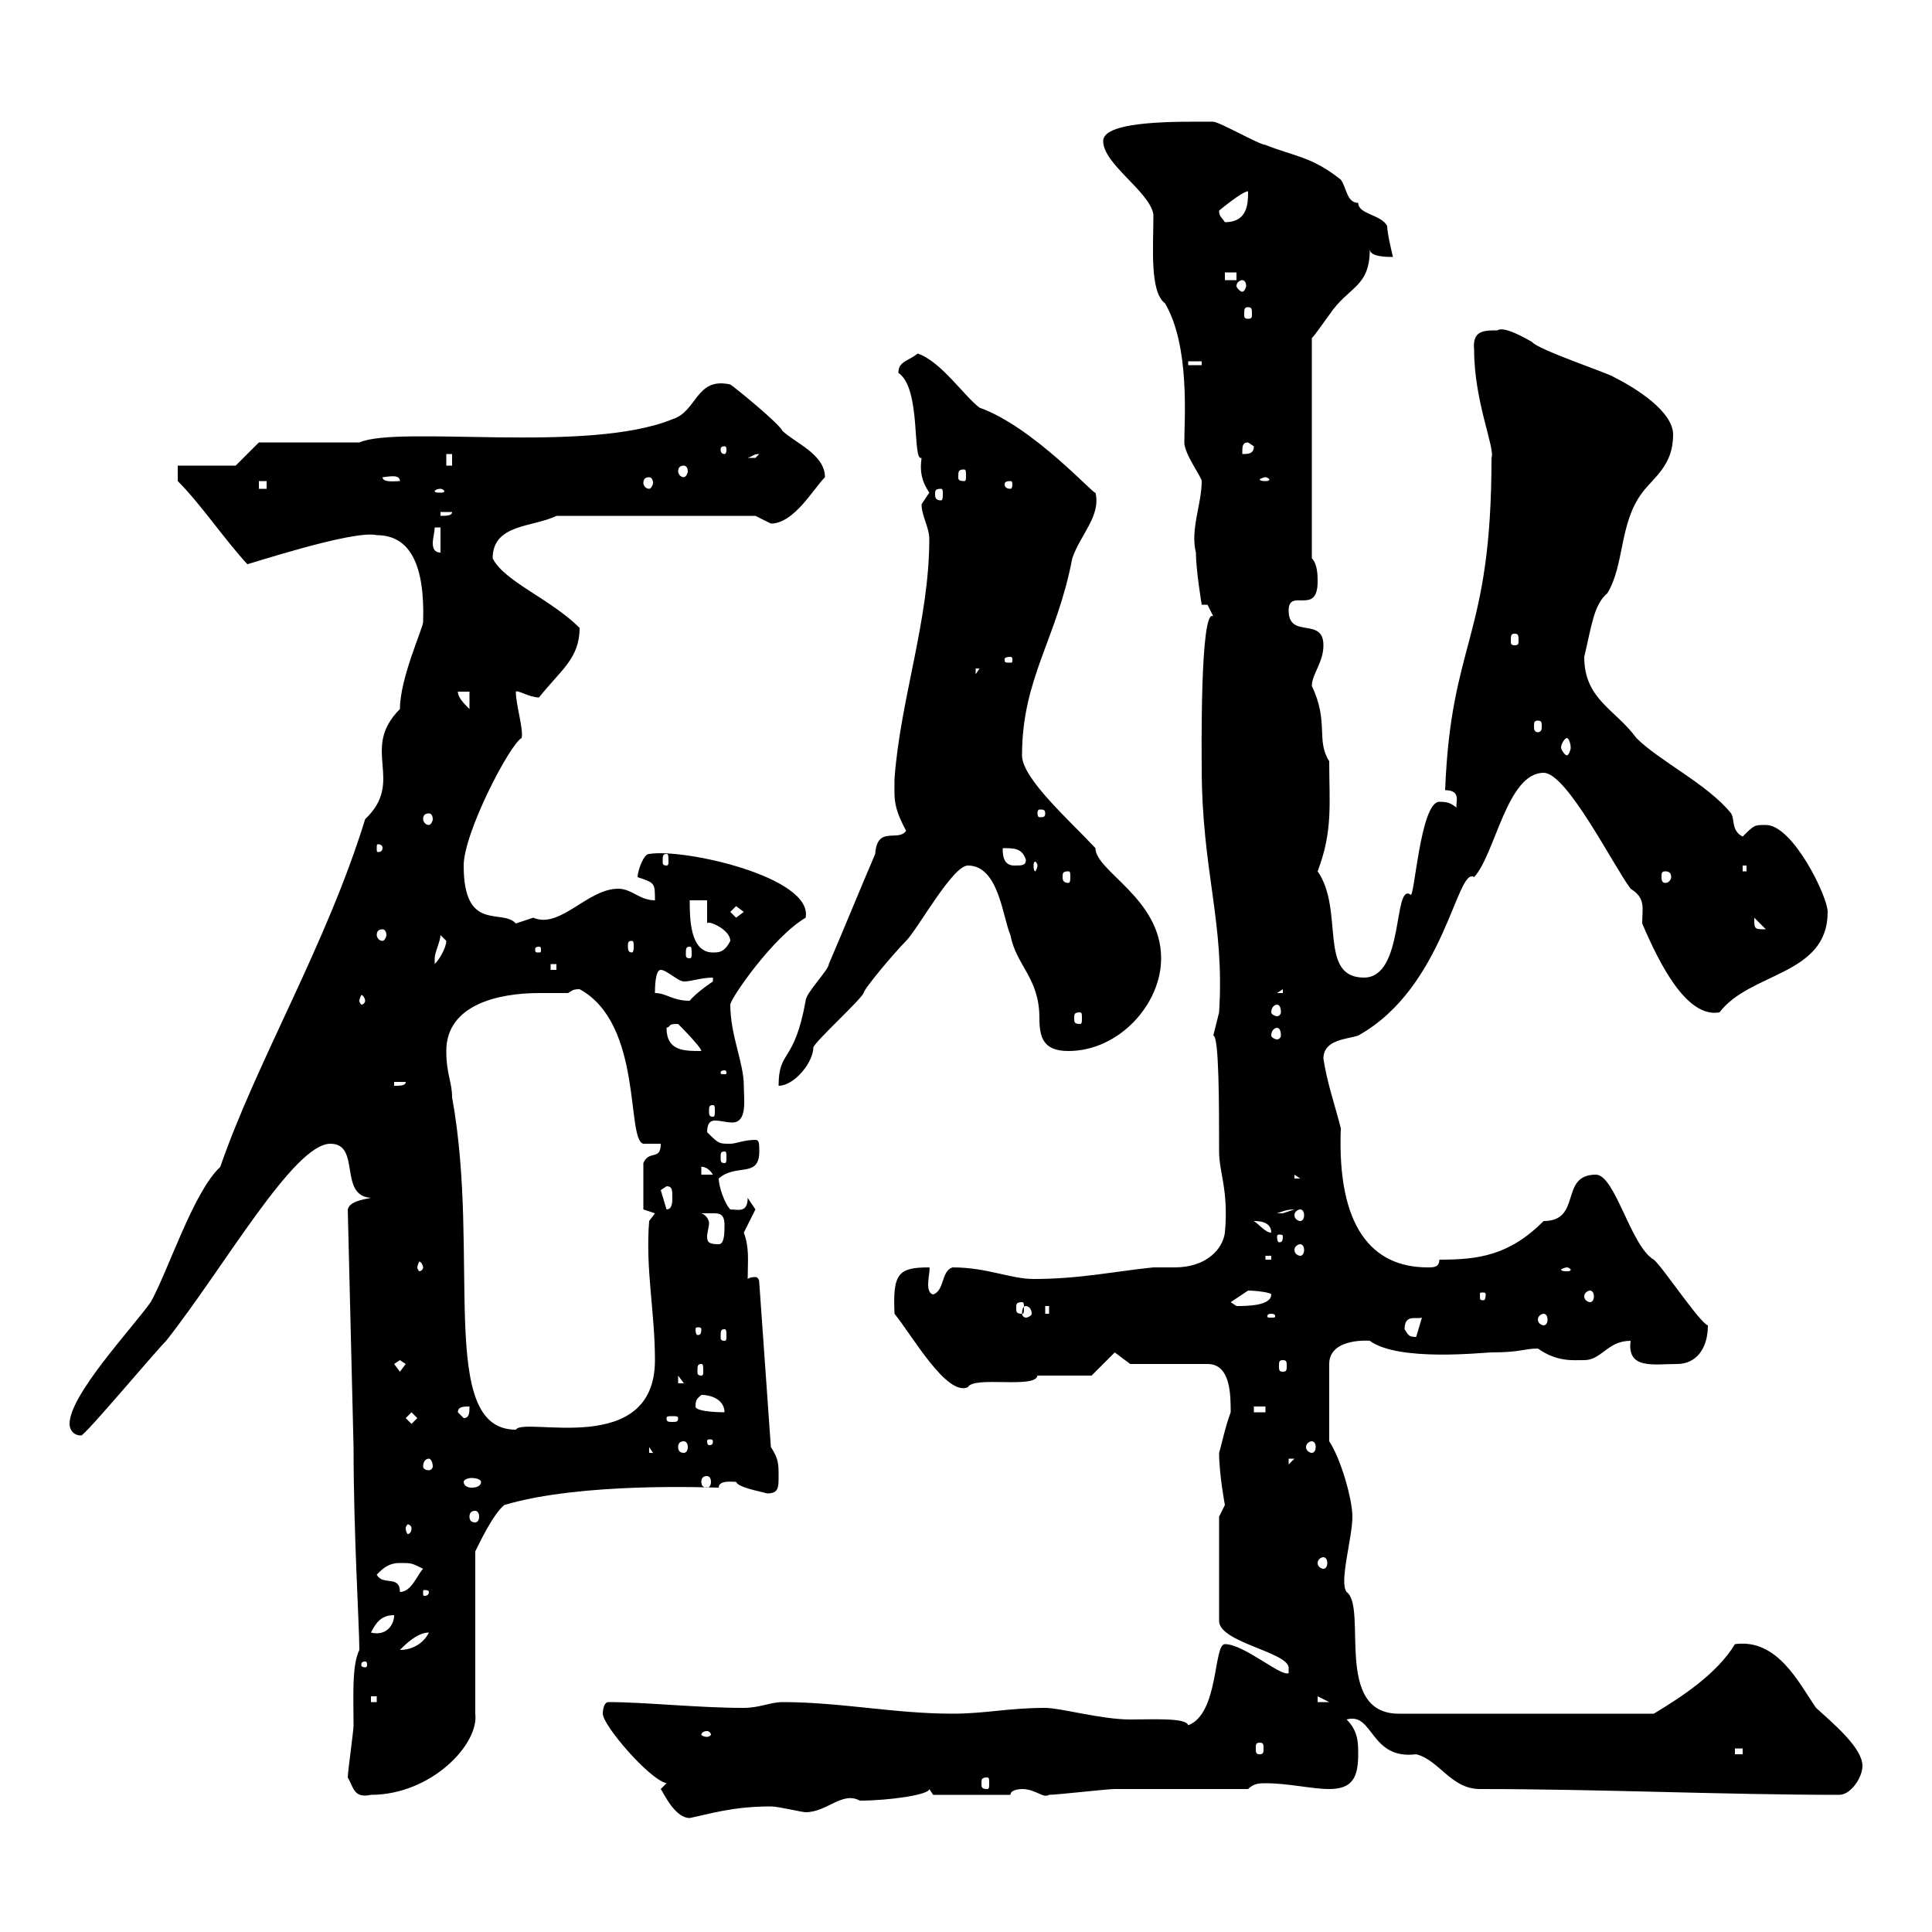 <svg xmlns="http://www.w3.org/2000/svg" xmlns:xlink="http://www.w3.org/1999/xlink" width="300" height="300"><path d="M102.60 277.80C102.90 278.10 104.70 282.30 107.10 282.30C110.10 281.70 113.70 280.50 119.70 280.50C120.90 280.50 124.50 281.40 125.10 281.40C128.40 281.40 130.80 278.10 133.50 279.60C138 279.60 144.30 278.70 144.30 277.80C144.30 277.80 144.90 278.70 144.90 278.70L156.90 278.70C156.90 277.80 158.70 277.80 158.70 277.80C160.80 277.80 162 279.30 162.90 278.70C164.10 278.70 171.90 277.80 173.10 277.80C175.50 277.80 191.10 277.80 193.80 277.80C194.70 276.90 195.60 276.90 196.50 276.90C200.10 276.90 203.70 277.80 206.40 277.80C210 277.80 210.90 276 210.90 272.40C210.90 270.60 210.90 268.80 209.10 267C213.30 265.80 212.70 273.30 219.90 272.40C223.50 273.30 225.30 277.80 229.80 277.80C248.40 277.80 267.60 278.70 285.60 278.70C287.40 278.70 289.20 276 289.20 274.20C289.20 271.50 285 267.90 282 265.20C279.30 261.30 276 254.40 269.40 255.30C266.70 259.80 261.30 263.40 256.80 266.10L217.20 266.10C207 266.10 212.40 249.60 209.10 247.20C207.90 245.70 210 238.80 210 235.50C210 232.80 208.20 226.50 206.40 223.80L206.40 211.80C206.40 207.60 213 208.20 212.70 208.20C217.20 211.50 230.40 210 231.60 210C236.10 210 236.70 209.40 238.80 209.40C241.80 211.50 244.20 211.20 246 211.20C248.70 211.20 249.60 208.20 253.20 208.20C252.60 212.70 256.80 211.80 260.40 211.80C263.40 211.80 265.20 209.40 265.20 205.80C264 205.50 258 196.50 256.80 195.60C253.20 193.50 250.80 182.40 247.80 182.40C242.10 182.40 245.70 189.60 239.70 189.60C234.30 195 229.50 195.60 223.50 195.60C223.50 196.80 222.60 196.80 221.70 196.80C213 196.80 207.60 190.50 208.20 175.20C207.30 171.60 206.10 168.30 205.50 164.40C205.50 161.40 209.10 161.40 210.90 160.80C224.40 153.30 226.20 134.40 228.90 136.20C232.20 132.60 234 120 239.70 120C243.30 120 250.50 134.40 253.20 138C255.60 139.50 255 141 255 143.40C257.70 149.70 261.90 158.10 267 157.20C271.80 150.90 283.80 151.50 283.80 141.60C283.80 139.20 278.40 128.10 274.20 128.10C272.40 128.10 272.40 128.10 270.60 129.90C268.80 129 269.40 127.20 268.80 126.30C265.20 121.80 257.70 118.20 254.10 114.60C250.80 110.10 246 108.60 246 102C247.20 96.90 247.50 93.90 249.60 92.10C252.30 87.60 251.40 81.30 255 76.50C256.80 74.10 259.80 72.30 259.80 67.50C259.80 63.90 254.10 60.30 250.50 58.50C249.60 57.90 238.80 54.30 237.90 53.10C235.80 51.90 233.40 50.70 232.50 51.30C230.40 51.30 228.60 51.30 228.90 54.30C228.90 62.40 232.20 69.60 231.60 71.10C231.60 99.30 225.30 99.30 224.40 122.70C227.10 122.70 225.90 124.80 226.20 125.40C225.30 124.80 225 124.50 223.50 124.50C220.50 124.50 219.60 140.10 219 138.90C216.30 137.10 218.10 151.80 211.80 151.80C204.60 151.80 208.80 141.30 204.60 135.30C207 129 206.40 124.80 206.40 118.20C204.30 114.90 206.40 112.20 203.70 106.50C203.70 104.70 205.50 102.90 205.50 100.20C205.50 95.70 200.10 99.30 200.10 94.80C200.10 91.20 204.60 95.70 204.60 90.30C204.60 89.40 204.60 87.60 203.70 86.70L203.70 52.50C204.30 51.90 205.50 50.10 206.40 48.90C209.40 44.40 212.70 44.70 212.70 38.70C212.70 39.90 215.40 39.90 216.30 39.90C216.30 39.90 215.40 36.30 215.40 35.10C214.50 33.30 210.90 33.30 210.90 31.50C209.10 31.50 209.10 29.10 208.20 27.90C203.70 24.30 201 24.30 196.50 22.50C195.60 22.50 189.30 18.90 188.40 18.90C183.60 18.90 171.30 18.60 171.30 21.90C171.30 25.50 178.50 29.70 179.10 33.30C179.10 38.40 178.50 45.30 180.90 47.10C184.80 53.70 183.90 65.10 183.90 68.70C183.90 70.50 186.60 74.10 186.60 74.70C186.60 78.30 184.80 82.20 185.70 85.80C185.70 88.50 186.60 93.90 186.60 93.90L187.50 93.90C187.50 93.90 188.40 95.70 188.40 95.70C186.30 94.20 186.60 117.90 186.60 119.10C186.60 135.30 190.20 143.10 189.30 157.20C189.30 157.20 188.40 160.80 188.40 160.80C189.30 160.80 189.30 171.60 189.30 178.80C189.30 182.10 190.80 184.80 190.20 191.40C189.90 193.80 187.50 196.80 182.40 196.80C180.90 196.80 180 196.80 179.10 196.80C173.10 197.40 167.70 198.60 160.50 198.60C156.90 198.60 153.30 196.80 147.90 196.80C146.10 197.40 146.70 200.40 144.90 201C143.40 200.70 144.60 197.10 144.30 196.80C139.50 196.80 138.60 197.70 138.90 204C141.60 207.30 147 216.90 150.30 215.40C151.20 213.60 160.80 215.70 161.10 213.60C162.30 213.60 168.30 213.60 169.50 213.60L173.10 210L175.50 211.80L187.50 211.80C191.10 211.80 191.10 216.60 191.10 219.30C190.20 221.70 189.60 224.70 189.30 225.60C189.30 228.90 190.20 233.70 190.20 233.70C190.20 233.70 189.30 235.50 189.30 235.50L189.30 251.70C189.30 255 199.80 256.50 200.10 258.90L200.10 259.80C198.90 260.40 193.20 255.30 190.20 255.30C188.40 255.30 189.30 266.10 184.50 267.90C184.20 266.70 179.10 267 175.50 267C171 267 164.70 265.20 162.30 265.20C156.60 265.20 153 266.10 147.90 266.10C138.90 266.10 130.50 264.30 121.50 264.30C119.70 264.30 117.90 265.20 115.50 265.20C108.30 265.20 100.20 264.30 94.50 264.30C93.60 264.30 93.60 266.10 93.60 266.10C93.60 267.90 100.80 276.30 103.50 276.90ZM54 276C54.90 277.50 54.90 279.30 57.60 278.70C66.90 278.70 74.40 270.90 73.80 266.10L73.80 240.90C74.40 239.70 76.50 235.20 78.30 233.70C90.30 230.10 110.40 231 111.60 231C111.60 229.80 113.70 230.10 114.30 230.10C114.60 231 118.20 231.60 119.10 231.90C120.90 231.90 120.90 231 120.90 229.20C120.90 227.40 120.90 226.50 119.70 224.70L117.90 199.20C117.90 198.60 117.60 198.30 117.30 198.30C116.40 198.30 116.10 198.60 116.10 198.60C116.10 195.90 116.40 193.80 115.50 191.40C115.50 191.40 117.30 187.80 117.30 187.80C117.30 187.80 116.10 186 116.10 186C116.10 188.40 114.60 187.80 113.40 187.80C112.50 186.90 111.60 184.20 111.60 183C114.30 180.60 117.90 183 117.90 178.80C117.90 177.60 117.90 177 117.30 177C115.50 177 114.30 177.60 113.40 177.60C111.60 177.60 111.60 177.60 109.80 175.80C109.80 174.30 110.40 174 111 174C111.90 174 112.80 174.30 113.70 174.30C116.10 174.30 115.50 170.70 115.50 168.60C115.50 165 113.40 160.80 113.40 156C113.40 155.10 120 145.50 125.10 142.50C126.30 136.20 106.20 131.70 100.80 132.60C99.90 132.60 99 135.30 99 136.20C101.70 137.10 101.70 137.10 101.70 139.80C99.30 139.80 98.10 138 96 138C91.20 138 87 144.30 82.80 142.50C82.80 142.50 80.10 143.40 80.10 143.40C78 141 72 144.90 72 134.40C72 129.30 79.20 115.50 81 114.60C81.30 113.10 80.10 109.50 80.10 107.40C80.40 107.10 82.20 108.30 83.70 108.30C87 104.10 90 102.30 90 97.50C85.50 93 78.30 90.30 76.50 86.70C76.50 81.30 82.80 81.90 86.40 80.10L117.30 80.10C117.30 80.10 119.70 81.30 119.70 81.30C123.30 81.30 126.30 75.90 128.10 74.10C128.10 70.50 123.30 68.70 121.50 66.90C120.90 65.70 114.30 60.30 113.40 59.70C108 58.50 108.30 63.90 104.40 65.10C91.20 70.50 62.10 66 55.80 68.70L40.20 68.70L36.60 72.30L27.60 72.30L27.60 74.70C31.20 78.30 34.80 83.70 38.40 87.60C37.80 87.90 54.90 82.20 58.50 83.10C63.60 83.10 66 87.60 65.70 96.60C65.70 97.50 62.10 105.30 62.10 110.10C55.80 116.40 63 121.20 56.70 127.20C50.70 146.70 39.90 164.70 34.20 181.20C30 185.10 26.10 197.40 23.40 202.20C20.40 206.40 10.80 216.60 10.80 221.10C10.80 222 11.40 222.90 12.60 222.90C13.20 222.90 24 210 25.80 208.20C34.80 196.80 45.60 177.60 51.30 177.60C56.10 177.60 52.50 185.70 57.60 186C56.10 186.30 54.30 186.60 54 187.80L54.90 224.70C54.90 238.20 55.80 252.60 55.80 256.20C54.60 258.60 54.90 263.70 54.90 267.90C54.90 268.80 54 275.10 54 276ZM153.30 276C153.60 276 153.60 276.30 153.60 276.90C153.60 277.50 153.60 277.80 153.30 277.80C152.40 277.80 152.40 277.50 152.40 276.90C152.40 276.30 152.40 276 153.30 276ZM269.40 271.50L270.60 271.50L270.60 272.40L269.40 272.40ZM195.60 270.60C196.20 270.60 196.20 270.90 196.20 271.50C196.20 272.10 196.20 272.40 195.60 272.40C195 272.40 195 272.10 195 271.50C195 270.90 195 270.60 195.60 270.60ZM109.80 268.80C110.10 268.80 110.40 269.10 110.40 269.40C110.40 269.40 110.10 269.70 109.80 269.70C109.20 269.70 108.90 269.40 108.90 269.40C108.90 269.10 109.20 268.80 109.80 268.80ZM57.60 263.40L58.50 263.40L58.50 264.30L57.60 264.30ZM204.60 263.40L206.40 264.30L204.60 264.30ZM56.70 258C57 258 57 258.30 57 258.60C57 258.60 57 258.90 56.70 258.90C56.10 258.90 56.10 258.60 56.10 258.60C56.10 258.30 56.10 258 56.70 258ZM66.60 253.50C65.70 255.30 63.90 256.20 62.10 256.20C63 255.30 64.80 253.50 66.60 253.50ZM61.20 250.80C61.20 252.30 60 254.10 57.60 253.50C58.50 251.70 59.40 250.80 61.20 250.80ZM58.50 244.50C59.40 243.60 60.30 242.70 62.10 242.70C63.90 242.70 63.90 242.70 65.70 243.60C64.80 244.50 63.90 247.20 62.10 247.20C62.10 244.50 59.40 246.30 58.50 244.50ZM66.60 247.20C66.60 247.80 66 247.80 66 247.80C65.70 247.80 65.70 247.80 65.70 247.20C65.70 246.90 65.70 246.90 66 246.90C66 246.90 66.60 246.90 66.60 247.20ZM205.50 241.80C205.80 241.80 206.10 242.10 206.10 242.70C206.10 243.30 205.80 243.60 205.50 243.60C205.20 243.60 204.60 243.30 204.60 242.70C204.60 242.10 205.20 241.80 205.50 241.80ZM63.90 237.30C63.90 237.90 63.60 238.20 63.30 238.20C63.30 238.20 63 237.90 63 237.30C63 237 63.30 236.70 63.30 236.70C63.60 236.70 63.90 237 63.90 237.30ZM73.80 234.60C74.10 234.60 74.40 234.90 74.40 235.50C74.40 236.10 74.10 236.40 73.80 236.40C73.20 236.40 72.90 236.10 72.90 235.50C72.90 234.90 73.20 234.60 73.80 234.60ZM74.70 230.10C74.70 230.70 74.10 231 73.20 231C72.60 231 72 230.70 72 230.10C72 229.80 72.60 229.50 73.20 229.50C74.10 229.50 74.70 229.80 74.70 230.10ZM109.80 229.20C110.10 229.20 110.40 229.50 110.40 230.10C110.40 230.70 110.10 231 109.80 231C109.20 231 108.90 230.70 108.90 230.10C108.90 229.50 109.20 229.20 109.80 229.20ZM66.60 226.50C66.90 226.50 67.20 227.10 67.20 227.70C67.20 228 66.90 228.30 66.60 228.30C66 228.30 65.70 228 65.70 227.70C65.70 227.10 66 226.50 66.60 226.50ZM200.10 226.50L201 226.50L200.10 227.40ZM100.80 224.70L102.60 227.40C102.60 225.60 101.70 225.60 100.80 225.60ZM106.20 223.80C106.50 223.80 106.80 224.10 106.80 224.70C106.80 225.30 106.50 225.60 106.20 225.60C105.60 225.60 105.30 225.30 105.30 224.70C105.30 224.10 105.60 223.80 106.20 223.80ZM203.70 223.80C204 223.80 204.30 224.10 204.30 224.70C204.30 225.30 204 225.60 203.70 225.60C203.40 225.60 202.80 225.30 202.80 224.70C202.80 224.10 203.40 223.80 203.70 223.80ZM110.70 223.80C110.70 224.40 110.40 224.40 110.10 224.40C110.10 224.40 109.80 224.40 109.80 223.80C109.80 223.50 110.10 223.50 110.10 223.50C110.40 223.50 110.70 223.50 110.70 223.80ZM69.30 163.20C69.30 156 77.40 154.20 83.70 154.20C85.20 154.20 86.70 154.20 88.20 154.20C88.80 153.90 88.80 153.60 90 153.60C99.90 159 97.20 177 99.90 177.60C99.90 177.60 102.60 177.60 102.60 177.60C102.60 180.30 100.80 178.50 99.90 180.60L99.90 187.80L101.70 188.40L100.80 189.60C100.20 197.10 101.70 203.70 101.70 211.20C101.70 226.50 81.30 219.90 80.10 222C67.80 222 74.70 195 70.20 170.40C70.20 168 69.30 166.80 69.30 163.20ZM63 220.20L63.90 219.30L64.80 220.20L63.90 221.10ZM71.10 219.30C71.10 218.40 72 218.40 72.90 218.40C72.90 219.30 72.90 220.20 72 220.20ZM105.30 220.20C105.30 220.80 105 220.80 104.40 220.80C103.80 220.80 103.50 220.80 103.50 220.20C103.50 219.90 103.80 219.90 104.40 219.90C105 219.90 105.30 219.90 105.30 220.20ZM108 218.40C108 217.20 108.30 217.20 108.90 216.60C110.70 216.60 112.50 217.50 112.50 219.30C112.50 219.30 108 219.30 108 218.40ZM194.70 218.40L196.50 218.40L196.50 219.30L194.70 219.30ZM105.30 213.60L106.20 214.80L105.30 214.80ZM61.20 211.80L62.10 211.20L63 211.80L62.10 213ZM108.90 211.80C109.20 211.80 109.20 212.10 109.20 213C109.20 213.30 109.20 213.60 108.90 213.60C108.30 213.60 108.30 213.30 108.30 213C108.30 212.10 108.30 211.80 108.90 211.80ZM199.20 211.20C199.80 211.20 199.80 211.50 199.80 212.10C199.80 212.70 199.80 213 199.20 213C198.60 213 198.60 212.70 198.60 212.10C198.60 211.50 198.60 211.20 199.20 211.20ZM112.50 206.40C112.80 206.40 112.80 206.70 112.80 207.60C112.80 207.90 112.80 208.20 112.50 208.20C111.90 208.20 111.90 207.90 111.90 207.60C111.90 206.70 111.90 206.40 112.50 206.40ZM218.10 206.40C218.10 204 219.90 204.90 220.80 204.60C220.80 204.60 219.90 207.60 219.90 207.60C218.70 207.60 218.70 207.30 218.10 206.40ZM108.90 206.40C108.90 207.30 108.60 207.30 108.30 207.30C108.30 207.30 108 207.30 108 206.40C108 206.10 108.30 206.10 108.30 206.10C108.60 206.10 108.90 206.10 108.90 206.40ZM197.40 204C198 204 198 204.30 198 204.30C198 204.60 198 204.60 197.40 204.60C196.80 204.60 196.80 204.60 196.80 204.30C196.80 204.30 196.80 204 197.40 204ZM239.70 204C240 204 240.30 204.30 240.30 204.90C240.30 205.50 240 205.80 239.70 205.80C239.40 205.80 238.80 205.50 238.80 204.90C238.80 204.30 239.40 204 239.70 204ZM159.30 202.80C159.60 202.80 160.20 203.10 160.20 204C160.20 204.30 159.60 204.60 159.30 204.60C159 204.60 158.70 204.30 158.70 204C158.70 203.10 159 202.80 159.30 202.80ZM162.30 202.80L162.90 202.80L162.90 204L162.30 204ZM158.70 202.20C159 202.20 159 202.50 159 203.10C159 203.70 159 204 158.70 204C157.80 204 157.80 203.70 157.80 203.10C157.80 202.50 157.80 202.20 158.70 202.20ZM191.10 202.20C191.10 202.20 193.80 200.40 193.80 200.40C195 200.40 197.40 200.70 197.40 201C197.40 202.80 193.50 202.80 192 202.80C192 202.80 191.10 202.20 191.10 202.20ZM230.70 201C230.70 201.90 230.40 201.90 230.40 201.90C229.80 201.90 229.80 201.90 229.80 201C229.80 200.70 229.80 200.70 230.40 200.70C230.40 200.70 230.70 200.70 230.70 201ZM246.90 200.40C247.20 200.40 247.50 200.70 247.50 201.30C247.50 201.90 247.20 202.20 246.90 202.20C246.60 202.20 246 201.90 246 201.30C246 200.70 246.60 200.40 246.90 200.40ZM243.30 196.80C243.60 196.80 243.90 197.10 243.90 197.10C243.90 197.40 243.60 197.40 243.30 197.40C243 197.40 242.40 197.40 242.40 197.10C242.40 197.10 243 196.80 243.30 196.80ZM65.70 196.80C65.70 197.10 65.40 197.40 65.10 197.40C65.10 197.40 64.80 197.10 64.80 196.80C64.80 196.50 65.10 195.90 65.10 195.90C65.40 195.90 65.70 196.50 65.70 196.80ZM196.50 195L197.40 195L197.40 195.60L196.50 195.60ZM201.90 193.20C202.20 193.20 202.50 193.50 202.50 194.10C202.50 194.70 202.20 195 201.90 195C201.60 195 201 194.70 201 194.10C201 193.50 201.60 193.20 201.90 193.20ZM108.90 188.40C108.90 188.40 109.80 188.40 110.70 188.40C111.60 188.40 112.50 188.40 112.50 190.20C112.50 191.40 112.50 193.20 111.60 193.20C110.10 193.20 109.80 192.90 109.80 192C109.80 191.40 110.10 190.50 110.10 189.90C110.10 189.60 109.80 188.70 108.90 188.40ZM199.20 192C199.20 192.90 198.90 192.90 198.60 192.90C198.60 192.90 198.30 192.90 198.30 192C198.30 191.70 198.60 191.70 198.60 191.70C198.90 191.70 199.20 191.70 199.20 192ZM194.70 189.60C195.30 189.60 197.40 189.60 197.40 191.40C196.50 191.40 195.60 190.20 194.70 189.60ZM201 187.80C201 187.80 199.20 188.40 199.20 188.40C198.30 188.40 198.30 188.40 198.30 188.40C199.20 188.10 199.80 187.80 201 187.80ZM201.90 187.80C202.20 187.80 202.50 188.10 202.50 188.70C202.50 189.30 202.20 189.60 201.90 189.60C201.60 189.60 201 189.30 201 188.70C201 188.10 201.60 187.80 201.90 187.80ZM102.60 184.80C102.60 184.80 103.50 184.20 103.50 184.20C104.40 184.20 104.40 184.80 104.40 186C104.40 186.60 104.40 187.80 103.50 187.80C103.50 187.80 102.60 184.80 102.60 184.80ZM201 182.40L201.90 183L201 183ZM108.90 181.20C108.60 181.20 109.80 180.90 110.70 182.40L108.90 182.40ZM112.50 178.80C112.80 178.80 112.80 179.10 112.80 179.70C112.80 180.30 112.80 180.60 112.50 180.60C111.90 180.60 111.90 180.30 111.90 179.70C111.90 179.10 111.90 178.80 112.50 178.80ZM110.70 171.60C111 171.60 111 171.90 111 172.50C111 173.10 111 173.40 110.70 173.40C110.10 173.40 110.10 173.10 110.10 172.50C110.10 171.90 110.10 171.60 110.70 171.60ZM61.20 168L63 168C63 168.60 62.10 168.60 61.20 168.60ZM140.70 129C139.50 130.80 136.20 128.10 135.90 132.60C133.20 138.90 131.40 143.40 128.70 149.70C128.70 150.60 125.10 154.20 125.10 155.40C123.30 165.30 120.90 162.90 120.90 168.60C123.30 168.60 126.30 165 126.30 162.60C126.90 161.40 133.50 155.40 134.10 154.20C134.10 153.60 138.90 147.90 140.70 146.10C142.50 144.30 147.90 134.40 150.30 134.40C155.10 134.40 155.70 142.50 156.90 145.20C157.80 150 161.40 151.80 161.40 158.10C161.40 161.10 162 163.20 165.90 163.20C173.70 163.20 180.30 156 180.30 148.80C180.30 139.50 170.10 135.30 170.10 131.70C166.20 127.50 158.70 120.90 158.70 117.30C158.70 105.30 164.10 99.30 166.50 86.70C167.70 83.10 171 80.10 170.10 76.50C170.10 77.10 160.50 66.30 152.10 63.30C149.70 61.50 146.10 56.10 142.50 54.90C141 56.10 139.50 56.10 139.50 57.90C143.10 60.30 141.60 71.70 143.10 71.10C142.80 73.20 143.10 74.70 144.30 76.50C144.30 76.50 143.10 78.30 143.10 78.30C143.10 80.10 144.30 81.90 144.30 83.70C144.30 96.30 139.80 108.60 138.90 120.90C138.90 123.90 138.60 125.10 140.70 129ZM112.50 166.20C112.80 166.20 112.80 166.50 112.80 166.50C112.80 166.80 112.80 166.80 112.50 166.80C111.90 166.80 111.90 166.80 111.90 166.50C111.90 166.50 111.90 166.20 112.50 166.20ZM103.50 159.60C104.40 159.30 103.50 159 105.30 159C105.30 159 108.90 162.60 108.90 163.20C106.20 163.20 103.50 163.20 103.50 159.60ZM198.30 159.60C198.60 159.60 198.90 159.90 198.90 160.80C198.90 161.10 198.60 161.40 198.30 161.40C198 161.40 197.40 161.10 197.40 160.80C197.40 159.90 198 159.60 198.30 159.60ZM167.70 157.20C168 157.20 168 157.50 168 158.10C168 158.70 168 159 167.70 159C166.80 159 166.80 158.70 166.80 158.10C166.80 157.50 166.80 157.20 167.70 157.20ZM198.30 156C198.60 156 198.90 156.30 198.90 157.20C198.90 157.50 198.60 157.80 198.30 157.80C198 157.80 197.40 157.50 197.40 157.20C197.40 156.30 198 156 198.30 156ZM56.70 155.40C56.70 155.70 56.40 156 56.10 156C56.10 156 55.80 155.70 55.80 155.40C55.80 155.10 56.10 154.50 56.10 154.50C56.40 154.50 56.70 155.10 56.70 155.40ZM101.70 154.20C101.70 153.60 101.70 150.60 102.60 150.60C103.50 150.60 105.30 152.40 106.20 152.40C107.40 152.40 108.90 151.80 110.70 151.80L110.70 152.40C110.70 152.40 108 154.20 107.10 155.40C104.40 155.40 103.50 154.20 101.70 154.20ZM199.20 153.60L199.20 154.20L198.30 154.20ZM85.50 149.70L86.40 149.70L86.40 150.60L85.50 150.60ZM68.40 145.20C68.40 145.20 69.30 146.10 69.30 146.10C69.30 147 68.40 148.80 67.50 149.70C67.50 149.70 67.50 149.70 67.50 148.80C67.50 147.90 68.40 146.10 68.40 145.20ZM83.70 147C84 147 84 147.30 84 147.30C84 147.90 84 147.90 83.70 147.90C83.10 147.90 83.10 147.90 83.10 147.30C83.10 147.30 83.10 147 83.70 147ZM107.10 147C107.40 147 107.40 147.30 107.40 148.20C107.40 148.50 107.40 148.80 107.10 148.80C106.50 148.80 106.50 148.50 106.50 148.20C106.50 147.30 106.50 147 107.10 147ZM107.10 139.80L109.80 139.80L109.80 143.40C109.80 142.80 113.40 144.30 113.40 146.10C112.50 147.90 111.60 147.90 110.70 147.90C107.10 147.90 107.10 142.50 107.10 139.80ZM98.10 146.10C98.40 146.10 98.40 146.40 98.40 147C98.40 147.30 98.40 147.90 98.10 147.90C97.50 147.90 97.50 147.30 97.50 147C97.50 146.40 97.50 146.10 98.10 146.10ZM59.40 144.30C59.70 144.30 60 144.60 60 145.20C60 145.50 59.70 146.10 59.40 146.10C58.80 146.10 58.50 145.50 58.50 145.20C58.50 144.60 58.80 144.30 59.40 144.30ZM272.40 142.50C272.40 142.50 272.40 142.50 272.40 142.50L274.20 144.30C272.40 144.30 272.40 144.30 272.40 142.50ZM113.40 141.60L114.30 140.70L115.50 141.60L114.30 142.50ZM165.90 135.30C166.20 135.30 166.20 135.60 166.20 136.20C166.20 136.50 166.20 137.10 165.90 137.10C165 137.10 165 136.50 165 136.20C165 135.60 165 135.30 165.90 135.30ZM258.60 135.30C259.20 135.30 259.50 135.60 259.50 136.20C259.50 136.50 259.20 137.10 258.60 137.10C258 137.10 258 136.50 258 136.20C258 135.60 258 135.30 258.60 135.30ZM270.60 134.40L271.20 134.40L271.20 135.30L270.60 135.30ZM155.70 131.70C157.50 131.70 158.70 131.70 159.30 133.50C159.30 134.40 158.70 134.40 157.50 134.40C155.70 134.40 155.70 132.60 155.70 131.70ZM161.10 134.40C161.10 134.70 160.80 135.30 160.80 135.30C160.50 135.30 160.50 134.70 160.50 134.40C160.50 134.10 160.50 133.80 160.80 133.80C160.80 133.80 161.10 134.10 161.10 134.40ZM103.50 132.60C103.80 132.60 103.80 132.90 103.80 133.80C103.80 134.10 103.80 134.40 103.50 134.40C102.90 134.40 102.90 134.10 102.90 133.80C102.90 132.90 102.90 132.60 103.50 132.60ZM59.40 131.70C59.40 132.30 58.80 132.30 58.80 132.30C58.50 132.30 58.50 132.30 58.50 131.70C58.50 131.10 58.50 131.10 58.80 131.10C58.80 131.10 59.40 131.10 59.40 131.70ZM66.60 126.30C66.90 126.30 67.20 126.60 67.20 127.20C67.20 127.50 66.90 128.10 66.60 128.10C66 128.10 65.70 127.50 65.70 127.20C65.70 126.60 66 126.30 66.60 126.30ZM162.30 126.30C162.30 126.90 162 126.90 161.40 126.90C161.40 126.90 161.10 126.90 161.10 126.30C161.10 125.70 161.40 125.70 161.40 125.70C162 125.70 162.30 125.70 162.30 126.30ZM243.30 114.60C243.60 114.60 243.90 115.50 243.90 116.10C243.90 116.40 243.60 117.30 243.30 117.30C243 117.30 242.40 116.40 242.40 116.10C242.40 115.50 243 114.60 243.30 114.60ZM238.80 111.90C239.40 111.90 239.40 112.20 239.40 112.80C239.40 113.10 239.40 113.70 238.80 113.70C238.20 113.70 238.20 113.10 238.20 112.80C238.20 112.20 238.20 111.90 238.80 111.90ZM71.10 107.40L72.90 107.40L72.90 110.10C72 109.20 71.10 108.30 71.10 107.40ZM151.50 103.80L152.10 103.80L151.50 104.70ZM156.90 102C157.20 102 157.20 102.30 157.20 102.30C157.20 102.90 157.20 102.90 156.90 102.90C156 102.90 156 102.90 156 102.30C156 102.30 156 102 156.90 102ZM235.20 98.40C235.80 98.40 235.80 98.70 235.80 99.60C235.80 99.90 235.80 100.20 235.20 100.20C234.60 100.20 234.60 99.90 234.60 99.60C234.60 98.70 234.60 98.40 235.20 98.40ZM67.50 81.90L68.40 81.90L68.40 85.80C67.50 85.80 67.20 85.20 67.20 84.30C67.20 83.70 67.50 82.50 67.50 81.90ZM68.40 79.50L70.20 79.50C70.20 80.10 69.30 80.10 68.40 80.10ZM68.40 75.90C68.70 75.90 69 76.20 69 76.20C69 76.50 68.70 76.50 68.40 76.50C67.80 76.50 67.50 76.50 67.50 76.20C67.50 76.20 67.80 75.90 68.40 75.90ZM146.10 75.90C146.40 75.90 146.40 76.20 146.40 76.80C146.40 77.10 146.40 77.70 146.10 77.70C145.20 77.70 145.20 77.10 145.20 76.80C145.20 76.20 145.20 75.90 146.10 75.90ZM40.20 74.70L41.40 74.70L41.40 75.90L40.20 75.90ZM156.90 74.70C157.20 74.70 157.20 75 157.20 75.30C157.20 75.30 157.20 75.90 156.90 75.90C156 75.90 156 75.30 156 75.30C156 75 156 74.70 156.90 74.70ZM59.40 74.10C60 74.10 62.10 73.50 62.10 74.70C61.50 74.70 59.40 75 59.40 74.10ZM100.80 74.10C101.10 74.10 101.40 74.40 101.40 75C101.40 75.30 101.10 75.90 100.80 75.90C100.20 75.90 99.90 75.30 99.90 75C99.90 74.40 100.20 74.10 100.80 74.10ZM196.50 74.10C196.80 74.10 197.10 74.40 197.10 74.40C197.10 74.70 196.80 74.70 196.50 74.70C196.20 74.70 195.60 74.70 195.60 74.40C195.60 74.40 196.20 74.10 196.50 74.10ZM149.70 72.90C150 72.90 150 73.20 150 74.10C150 74.40 150 74.70 149.70 74.70C148.80 74.70 148.80 74.40 148.80 74.10C148.80 73.20 148.80 72.90 149.70 72.90ZM106.20 72.30C106.50 72.30 106.80 72.60 106.80 73.20C106.80 73.50 106.50 74.10 106.20 74.10C105.60 74.10 105.30 73.50 105.30 73.20C105.30 72.60 105.60 72.30 106.20 72.30ZM69.30 70.50L70.20 70.50L70.20 72.30L69.30 72.30ZM117.90 70.50C117.90 70.50 117.30 71.10 117.30 71.10C116.10 71.10 116.10 71.10 116.10 71.10C117 70.80 117 70.50 117.90 70.50ZM112.50 69.30C112.80 69.30 112.80 69.60 112.80 69.90C112.80 69.90 112.80 70.50 112.50 70.50C111.90 70.50 111.90 69.90 111.90 69.90C111.90 69.60 111.90 69.30 112.50 69.30ZM193.80 68.70L194.70 69.30C194.70 70.50 193.80 70.50 192.90 70.50C192.90 69.30 192.90 68.70 193.80 68.70ZM184.50 56.10L186.60 56.10L186.60 56.70L184.50 56.70ZM193.80 47.70C194.40 47.70 194.40 48 194.40 48.90C194.40 49.20 194.40 49.50 193.80 49.50C193.20 49.50 193.20 49.20 193.20 48.90C193.20 48 193.20 47.70 193.80 47.70ZM192.90 43.50C193.20 43.50 193.50 43.80 193.50 44.40C193.50 44.70 193.20 45.30 192.90 45.30C192.60 45.30 192 44.70 192 44.40C192 43.80 192.60 43.50 192.90 43.50ZM190.20 42.30L192 42.30L192 43.50L190.20 43.50ZM189.30 32.70C189.30 32.70 192.90 29.70 193.80 29.70C193.80 31.50 193.80 34.50 190.20 34.50C189.60 33.60 189.30 33.60 189.30 32.70Z"/></svg>